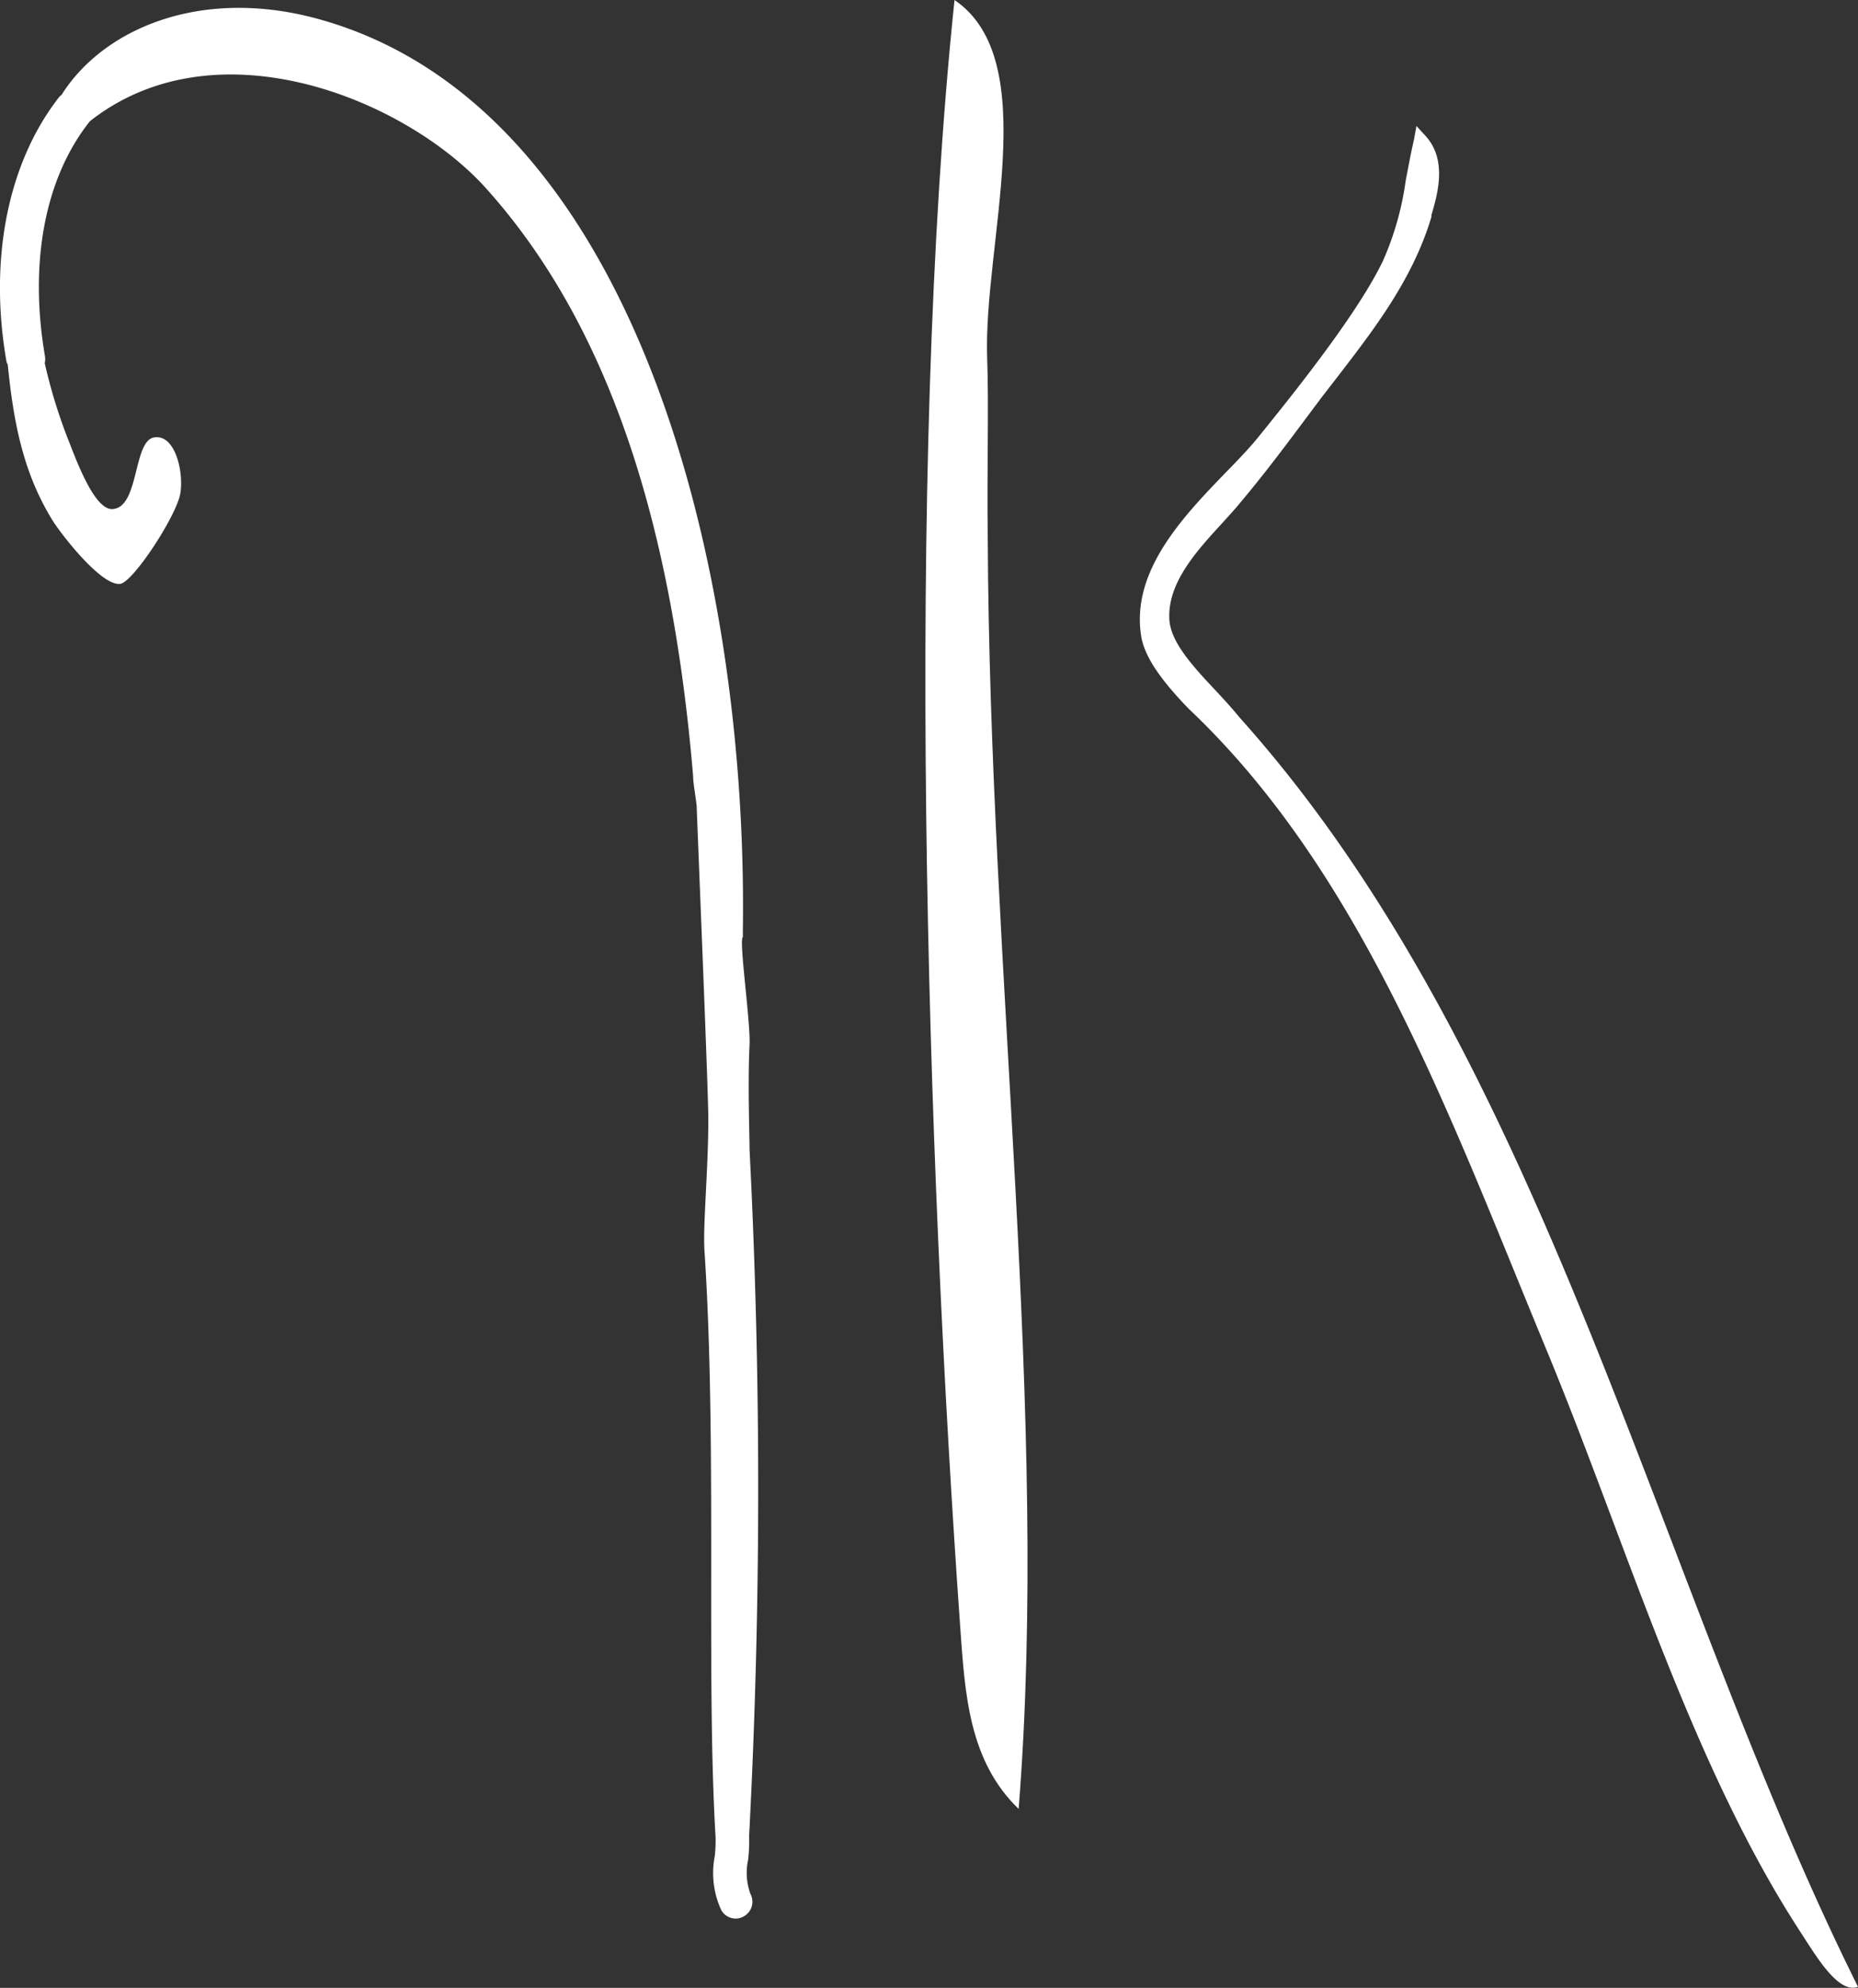 <svg id="Calque_1" data-name="Calque 1" xmlns="http://www.w3.org/2000/svg" viewBox="0 0 127.46 136.32"><rect x="0" y="0" width="127.46" height="136.32" fill="#333333" stroke="none"/><defs><style>.cls-1{fill:#fff;}</style></defs><path id="k-center" class="cls-1" d="M67.72,24.55C67.44,16.77,71.6,4.15,65.48,0c-3.4,32.62-1.91,79.2.4,111.7.32,4.47.59,9.07,4,12.35,2.13-26.81-2-57.34-2.12-87.25C67.7,32.35,67.84,27.77,67.72,24.55Z" transform="translate(0)"/><path id="K-left" class="cls-1" d="M51.42,78.85c0-1-.13-4.59,0-7.19.08-1.53-.75-7.23-.46-7.4v-.38c.37-24.82-7.32-56.72-29.28-62.62C13.68-.88,7.06,2,4.22,6.51a.93.93,0,0,0-.15.13C.55,11.13-.78,17.74.44,24.77A.92.92,0,0,0,.53,25c.39,3.82,1,7.3,3.05,10.65.57.93,3.36,4.55,4.66,4.39.89-.1,3.88-4.69,4.13-6.2S12,29.74,10.56,30s-1,4.81-2.84,4.91C6.41,35,5.09,31.15,4.62,30a36.41,36.41,0,0,1-1.55-5.09,1.37,1.37,0,0,0,0-.57C2,18,3.07,12.2,6.17,8.31c8.7-6.84,21.68-1.49,27.16,4.59,9,10,12.88,24.38,14.22,40.34,0,.42.13,1.12.24,2,.18,4.78.82,20.08.8,21.57,0,3.45-.38,7.23-.26,9,.87,13.19.1,29.19.76,40.19a9.5,9.5,0,0,1-.06,1.31,6.05,6.05,0,0,0,.44,3.66,1.13,1.13,0,0,0,1,.6,1.06,1.06,0,0,0,.55-.15,1.14,1.14,0,0,0,.46-1.54h0a4.21,4.21,0,0,1-.16-2.33,11.19,11.19,0,0,0,.07-1.64A455.8,455.8,0,0,0,51.42,78.85Z" transform="translate(0)"/><path id="k-right" class="cls-1" d="M85.05,49.22c-.51-.63-1.09-1.26-1.67-1.88-1.51-1.61-3.06-3.27-3.16-4.84-.15-2.51,1.85-4.69,3.61-6.61.38-.42.75-.82,1.07-1.2,1.69-2,3.15-3.94,4.44-5.67l1.34-1.79,1.06-1.37c2.55-3.31,5.19-6.73,6.46-11v-.12c.41-1.4,1.1-3.75-.39-5.4l-.64-.7L97,9.57c-.23,1-.41,2-.57,2.83a20.37,20.37,0,0,1-1.55,5.47C93.13,21.55,88.52,27.26,86.3,30c-.59.73-1.37,1.54-2.2,2.39-2.9,3-6.51,6.74-5.82,11.2.24,1.61,1.67,3.36,3.25,5,11.85,11.2,17.85,27.75,24.39,43.57,5.6,13.45,10,28.71,17.63,40.39,1.09,1.68,2.58,4.2,3.91,3.7C113.59,108.41,106.22,72.83,85.05,49.22Z" transform="translate(0)"/></svg>